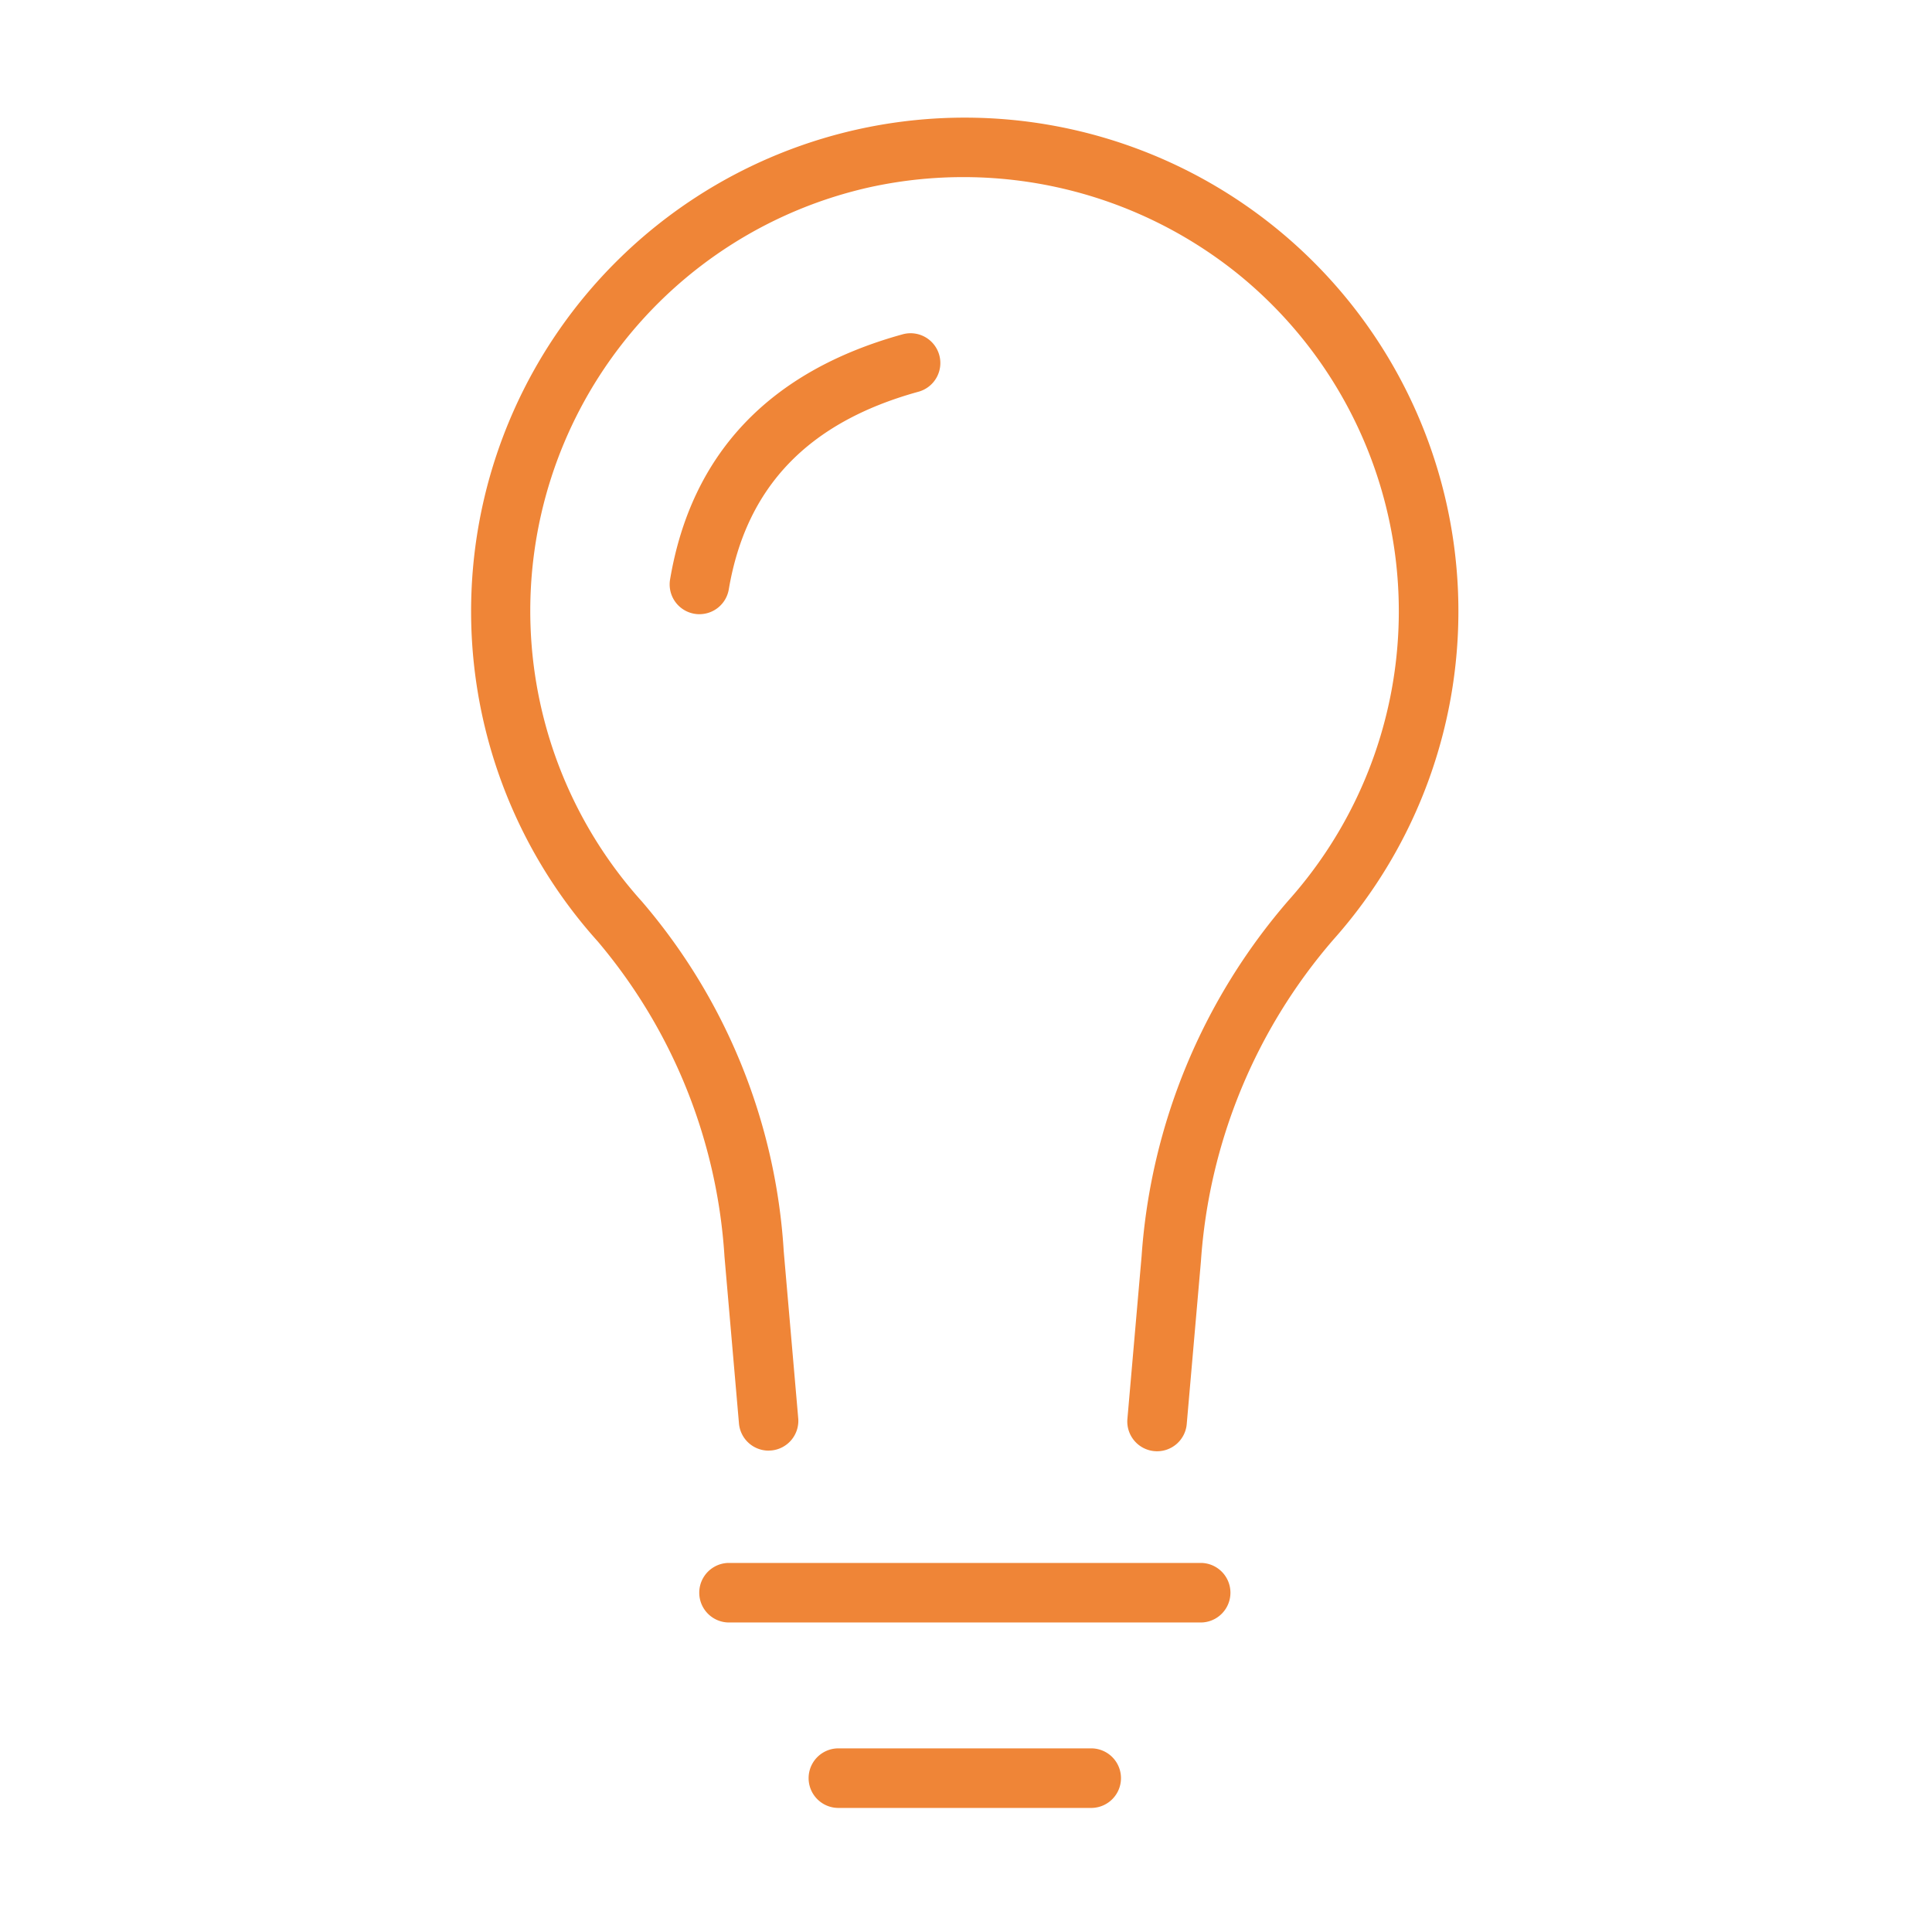 <svg xmlns="http://www.w3.org/2000/svg" xmlns:xlink="http://www.w3.org/1999/xlink" width="82" height="82" viewBox="0 0 82 82">
  <defs>
    <clipPath id="clip-path">
      <rect id="長方形_52255" data-name="長方形 52255" width="82" height="82" transform="translate(869 1484)" fill="#fff" stroke="#707070" stroke-width="1"/>
    </clipPath>
  </defs>
  <g id="マスクグループ_124" data-name="マスクグループ 124" transform="translate(-869 -1484)" clip-path="url(#clip-path)">
    <g id="グループ_91886" data-name="グループ 91886" transform="translate(-139.734 -349.267)">
      <path id="パス_160117" data-name="パス 160117" d="M1255.261,1278.654A1.263,1.263,0,0,1,1254,1277.5l-.614-7.075a22.934,22.934,0,0,0-5.379-13.382,20.952,20.952,0,1,1,31.213-.068,23.259,23.259,0,0,0-5.613,13.644l-.6,6.88a1.264,1.264,0,1,1-2.518-.218l.6-6.881a25.759,25.759,0,0,1,6.244-15.109,18.425,18.425,0,0,0-2.137-26.565,18.583,18.583,0,0,0-15.593-3.706,18.425,18.425,0,0,0-9.72,30.331,25.146,25.146,0,0,1,6.018,14.854l.614,7.075a1.263,1.263,0,0,1-1.15,1.368c-.037,0-.074.005-.11.005" transform="translate(-213.902 616.182)" fill="#ef8537"/>
      <path id="パス_160118" data-name="パス 160118" d="M1318.641,1572.25h-20.088a1.264,1.264,0,0,1,0-2.527h20.088a1.264,1.264,0,0,1,0,2.527" transform="translate(-258.912 329.88)" fill="#ef8537"/>
      <path id="パス_160119" data-name="パス 160119" d="M1335.8,1616.853h-10.73a1.264,1.264,0,1,1,0-2.528h10.73a1.264,1.264,0,0,1,0,2.528" transform="translate(-280.752 293.148)" fill="#ef8537"/>
      <path id="パス_160120" data-name="パス 160120" d="M1291.637,1285.858a1.248,1.248,0,0,1-.212-.018,1.263,1.263,0,0,1-1.036-1.457c.9-5.34,4.218-8.839,9.854-10.4a1.264,1.264,0,1,1,.675,2.436c-4.673,1.294-7.3,4.037-8.037,8.385a1.264,1.264,0,0,1-1.245,1.053" transform="translate(-253.215 573.478)" fill="#ef8537"/>
    </g>
  </g>
</svg>
